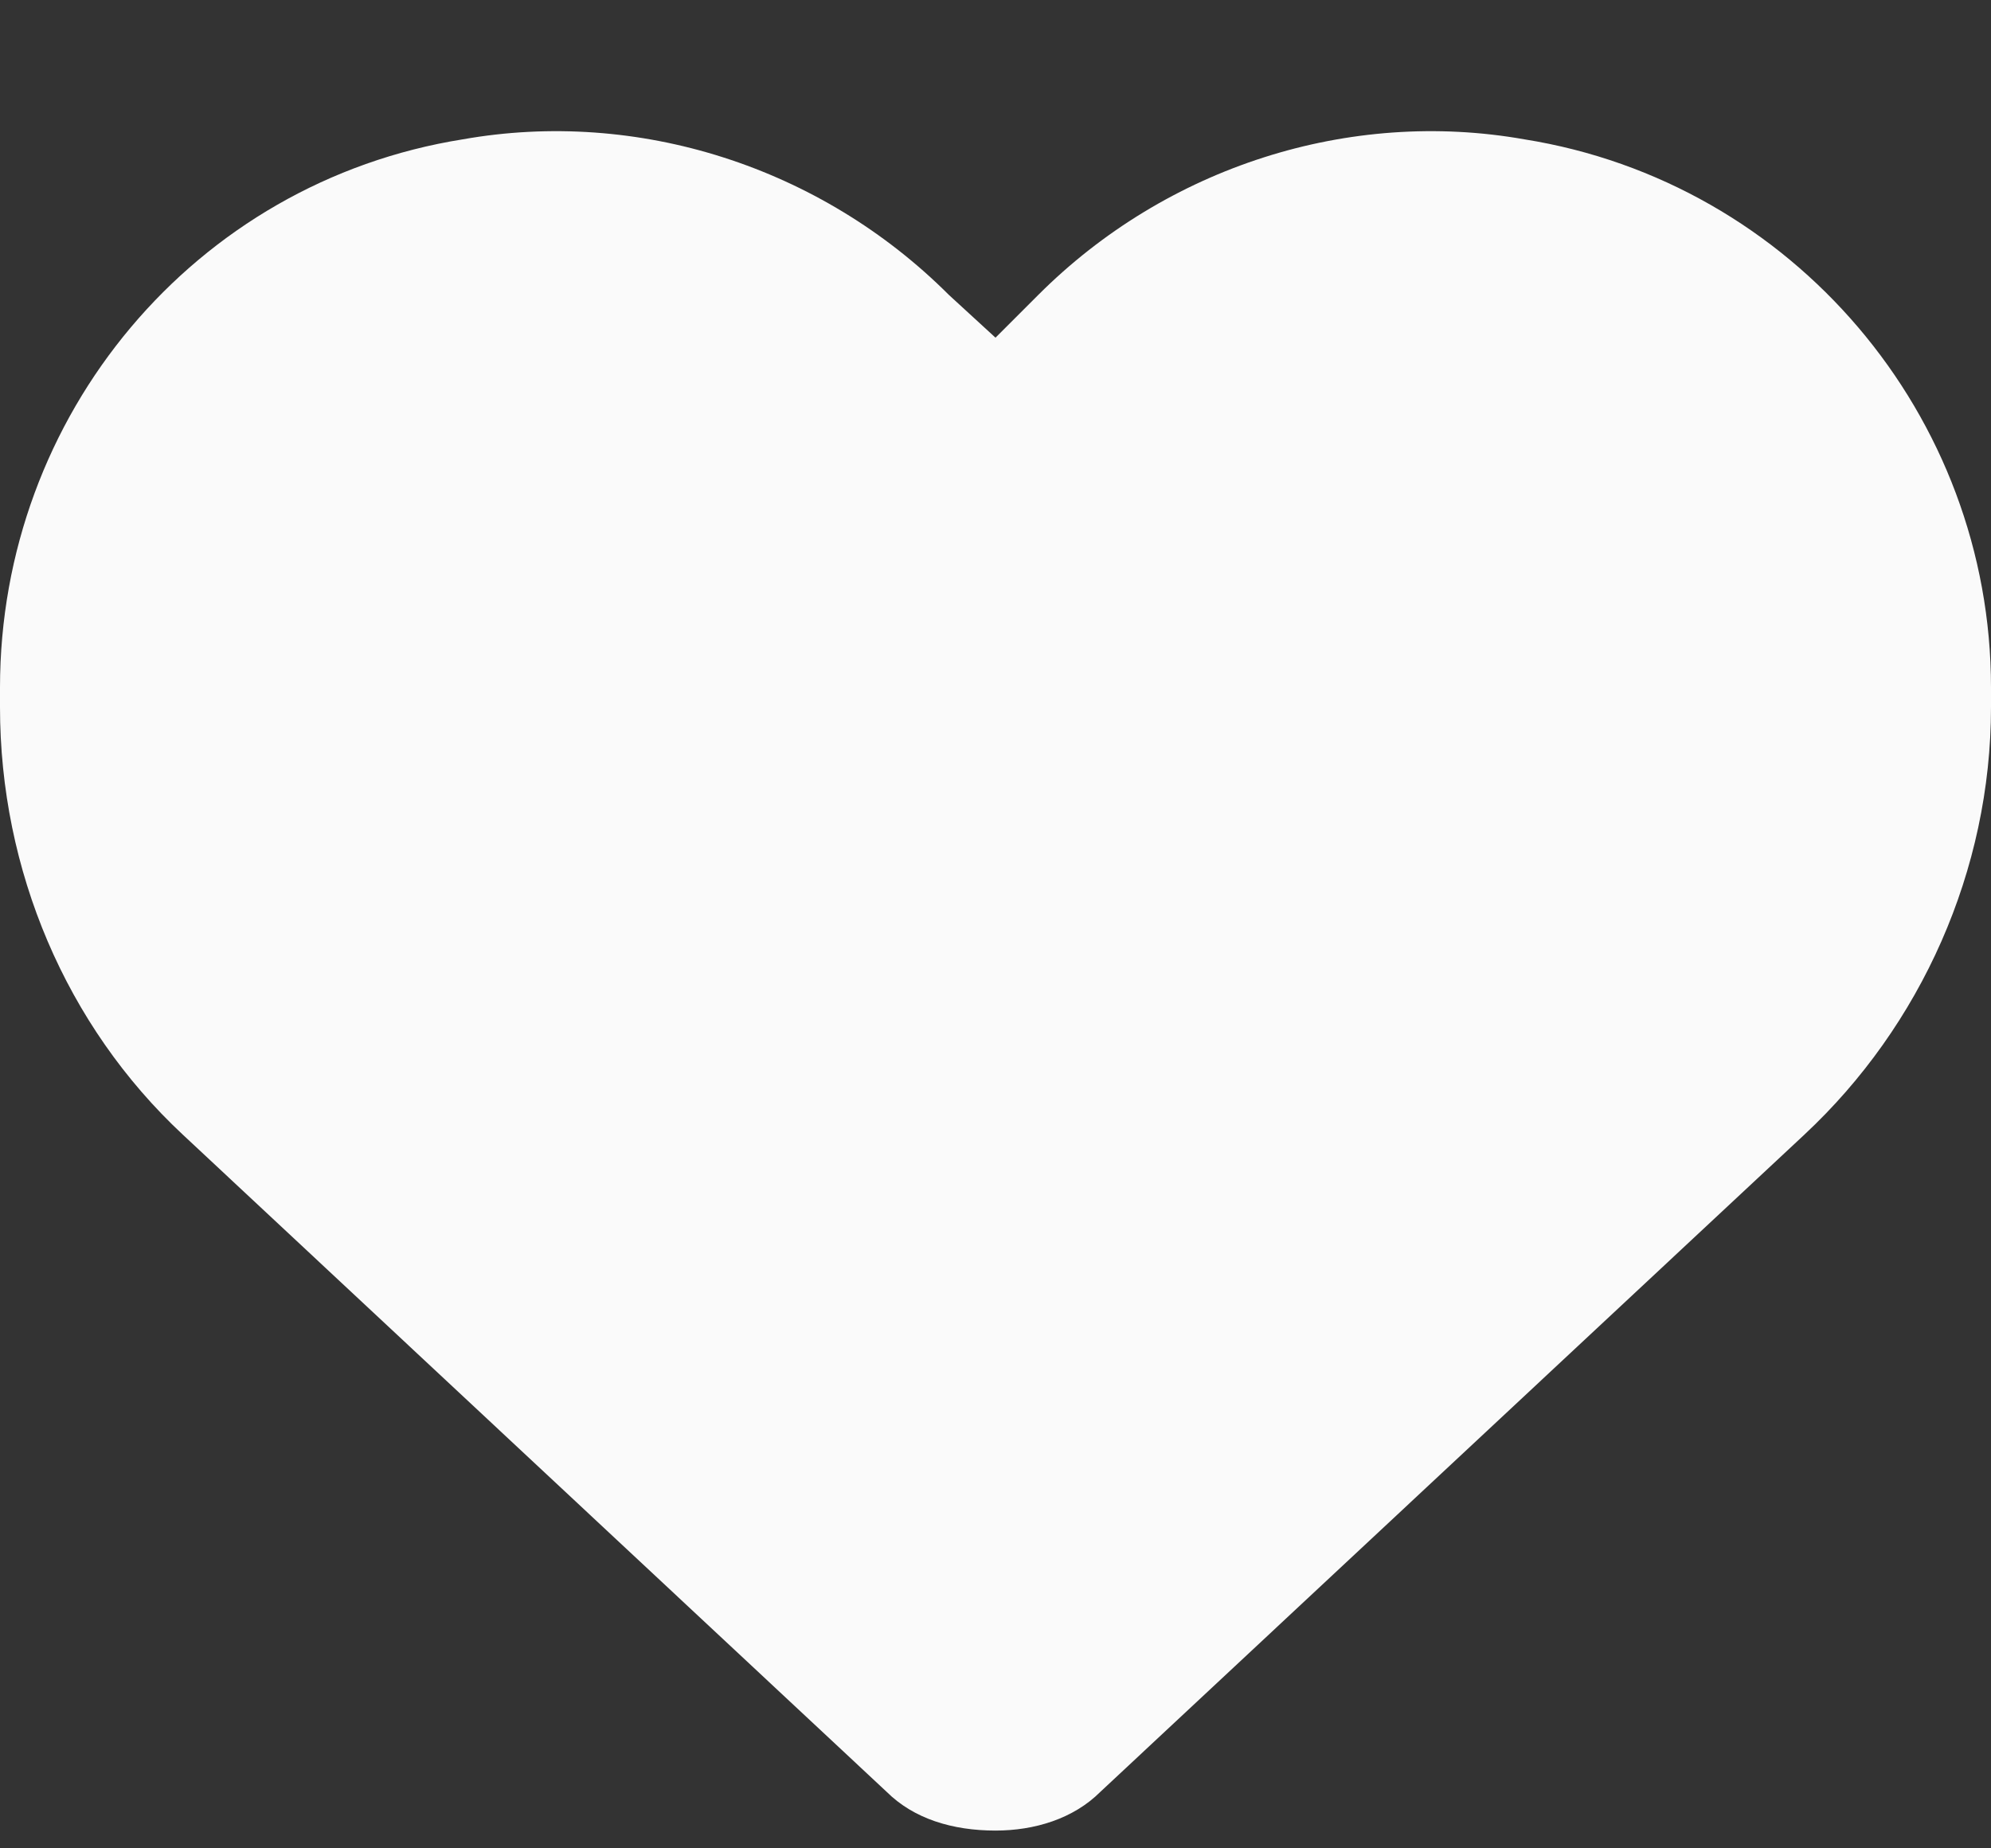 <svg width="14" height="13" viewBox="0 0 14 13" fill="none" xmlns="http://www.w3.org/2000/svg">
<rect x="0" y="0" width="14" height="13" fill="#333333" stroke="none"/>
<path d="M0 4.973V4.836C0 2.922 1.367 1.281 3.254 0.98C4.484 0.762 5.77 1.172 6.672 2.074L7 2.375L7.301 2.074C8.203 1.172 9.488 0.762 10.719 0.98C12.605 1.281 14 2.922 14 4.836V4.973C14 6.121 13.508 7.215 12.688 7.98L7.738 12.602C7.547 12.793 7.273 12.875 7 12.875C6.699 12.875 6.426 12.793 6.234 12.602L1.285 7.98C0.465 7.215 0 6.121 0 4.973Z" fill="#FAFAFA"/>
</svg>

